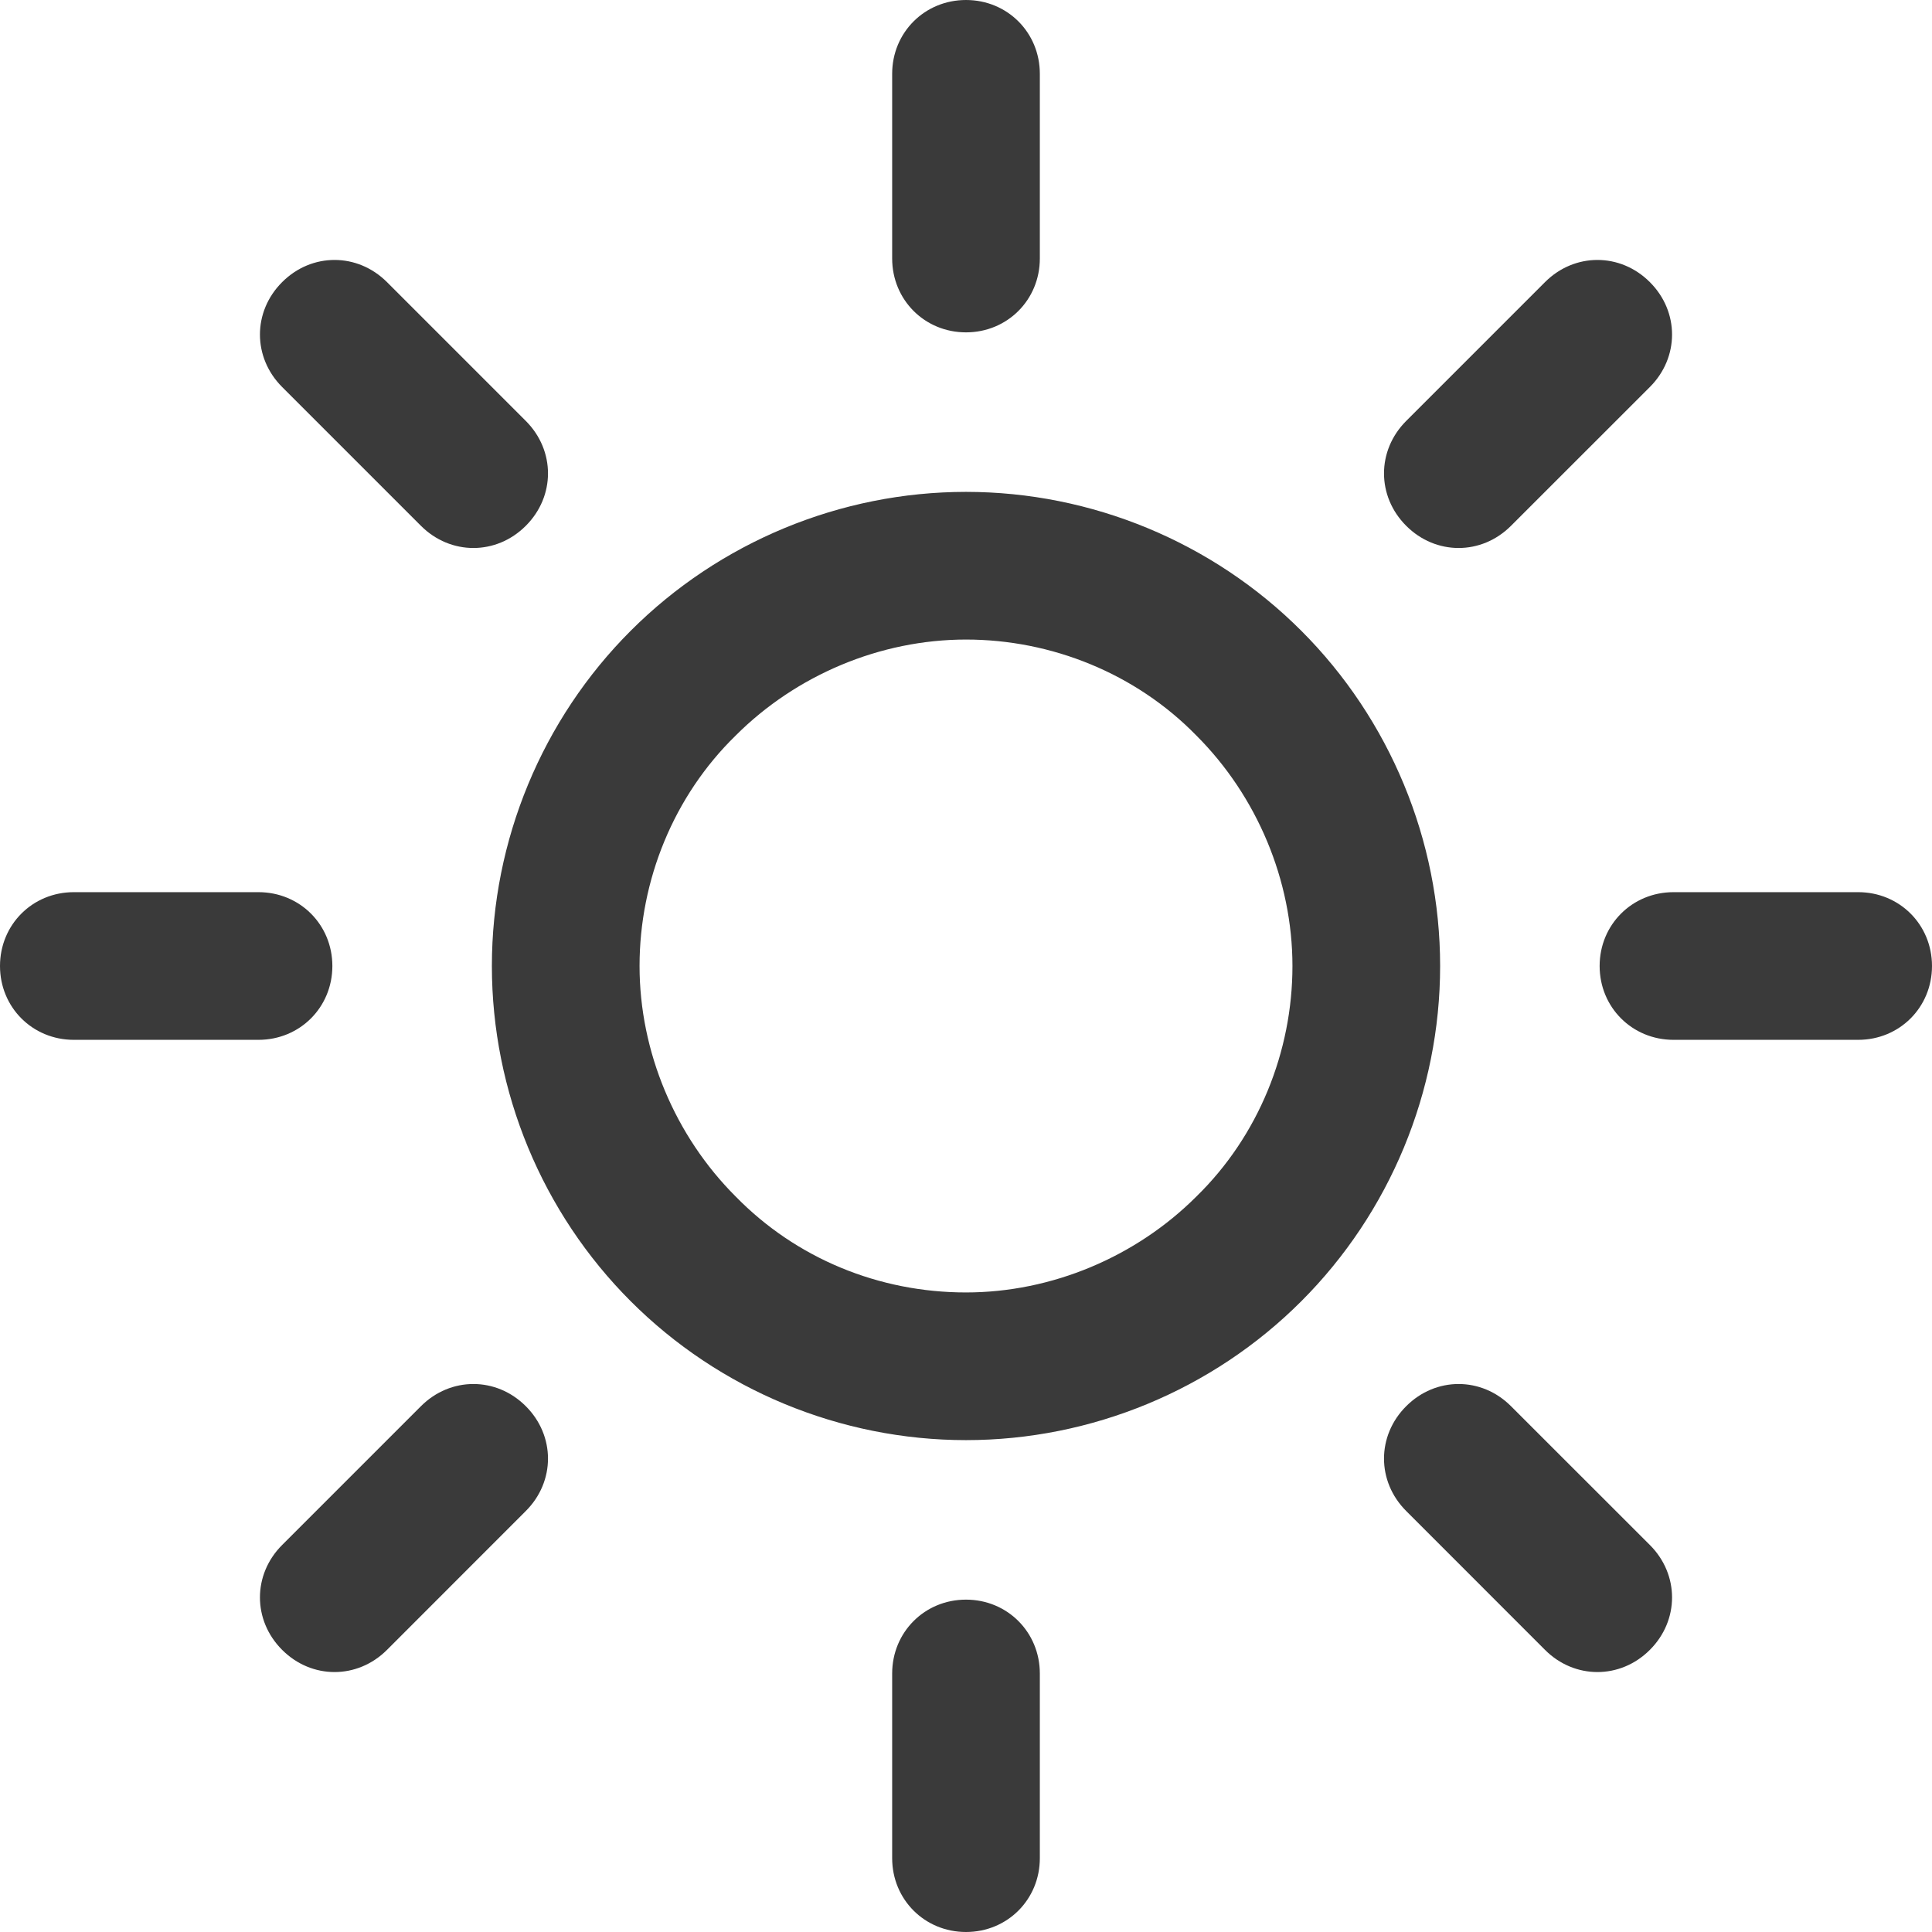 <svg xmlns="http://www.w3.org/2000/svg" fill="none" viewBox="0 0 32 32" height="32" width="32">
<g clip-path="url(#clip0_122_1130)">
<path fill="#3A3A3A" d="M17.223 4.281C17.223 4.966 16.685 5.505 16 5.505C15.315 5.505 14.777 4.966 14.777 4.281V1.223C14.777 0.538 15.315 0 16 0C16.685 0 17.223 0.538 17.223 1.223V4.281ZM6.972 8.709C7.462 9.199 8.22 9.199 8.709 8.709C9.199 8.22 9.199 7.462 8.709 6.972L6.41 4.673C5.92 4.183 5.162 4.183 4.673 4.673C4.183 5.162 4.183 5.92 4.673 6.41L6.972 8.709ZM21.553 10.447C20.086 8.979 18.079 8.147 16 8.147C13.921 8.147 11.914 8.979 10.447 10.447C8.979 11.914 8.147 13.921 8.147 16C8.147 18.079 8.979 20.086 10.447 21.553C11.914 23.021 13.921 23.853 16 23.853C18.079 23.853 20.086 23.021 21.553 21.553C23.021 20.086 23.853 18.079 23.853 16C23.853 13.921 23.021 11.914 21.553 10.447ZM16 21.407C14.557 21.407 13.187 20.844 12.184 19.817C11.18 18.814 10.593 17.419 10.593 16C10.593 14.581 11.156 13.187 12.184 12.184C13.187 11.18 14.581 10.593 16 10.593C17.419 10.593 18.814 11.156 19.817 12.184C20.82 13.187 21.407 14.581 21.407 16C21.407 17.419 20.844 18.814 19.817 19.817C18.814 20.82 17.419 21.407 16 21.407ZM23.291 23.291C23.78 22.801 24.538 22.801 25.027 23.291L27.327 25.59C27.817 26.079 27.817 26.838 27.327 27.327C26.838 27.817 26.079 27.817 25.59 27.327L23.291 25.027C22.801 24.538 22.801 23.78 23.291 23.291ZM5.505 16C5.505 15.315 4.966 14.777 4.281 14.777H1.223C0.538 14.777 0 15.315 0 16C0 16.685 0.538 17.223 1.223 17.223H4.281C4.966 17.223 5.505 16.685 5.505 16ZM27.719 14.777H30.777C31.462 14.777 32 15.315 32 16C32 16.685 31.462 17.223 30.777 17.223H27.719C27.034 17.223 26.495 16.685 26.495 16C26.495 15.315 27.034 14.777 27.719 14.777ZM6.972 23.291L4.673 25.59C4.183 26.079 4.183 26.838 4.673 27.327C5.162 27.817 5.92 27.817 6.41 27.327L8.709 25.027C9.199 24.538 9.199 23.78 8.709 23.291C8.22 22.801 7.462 22.801 6.972 23.291ZM27.327 6.41L25.027 8.709C24.538 9.199 23.78 9.199 23.291 8.709C22.801 8.22 22.801 7.462 23.291 6.972L25.59 4.673C26.079 4.183 26.838 4.183 27.327 4.673C27.817 5.162 27.817 5.92 27.327 6.41ZM16 26.495C15.315 26.495 14.777 27.034 14.777 27.719V30.777C14.777 31.462 15.315 32 16 32C16.685 32 17.223 31.462 17.223 30.777V27.719C17.223 27.034 16.685 26.495 16 26.495Z" clip-rule="evenodd" fill-rule="evenodd"></path>
</g>
<defs>
<clipPath id="clip0_122_1130">
<rect fill="white" height="32" width="32"></rect>
</clipPath>
</defs>
</svg>
